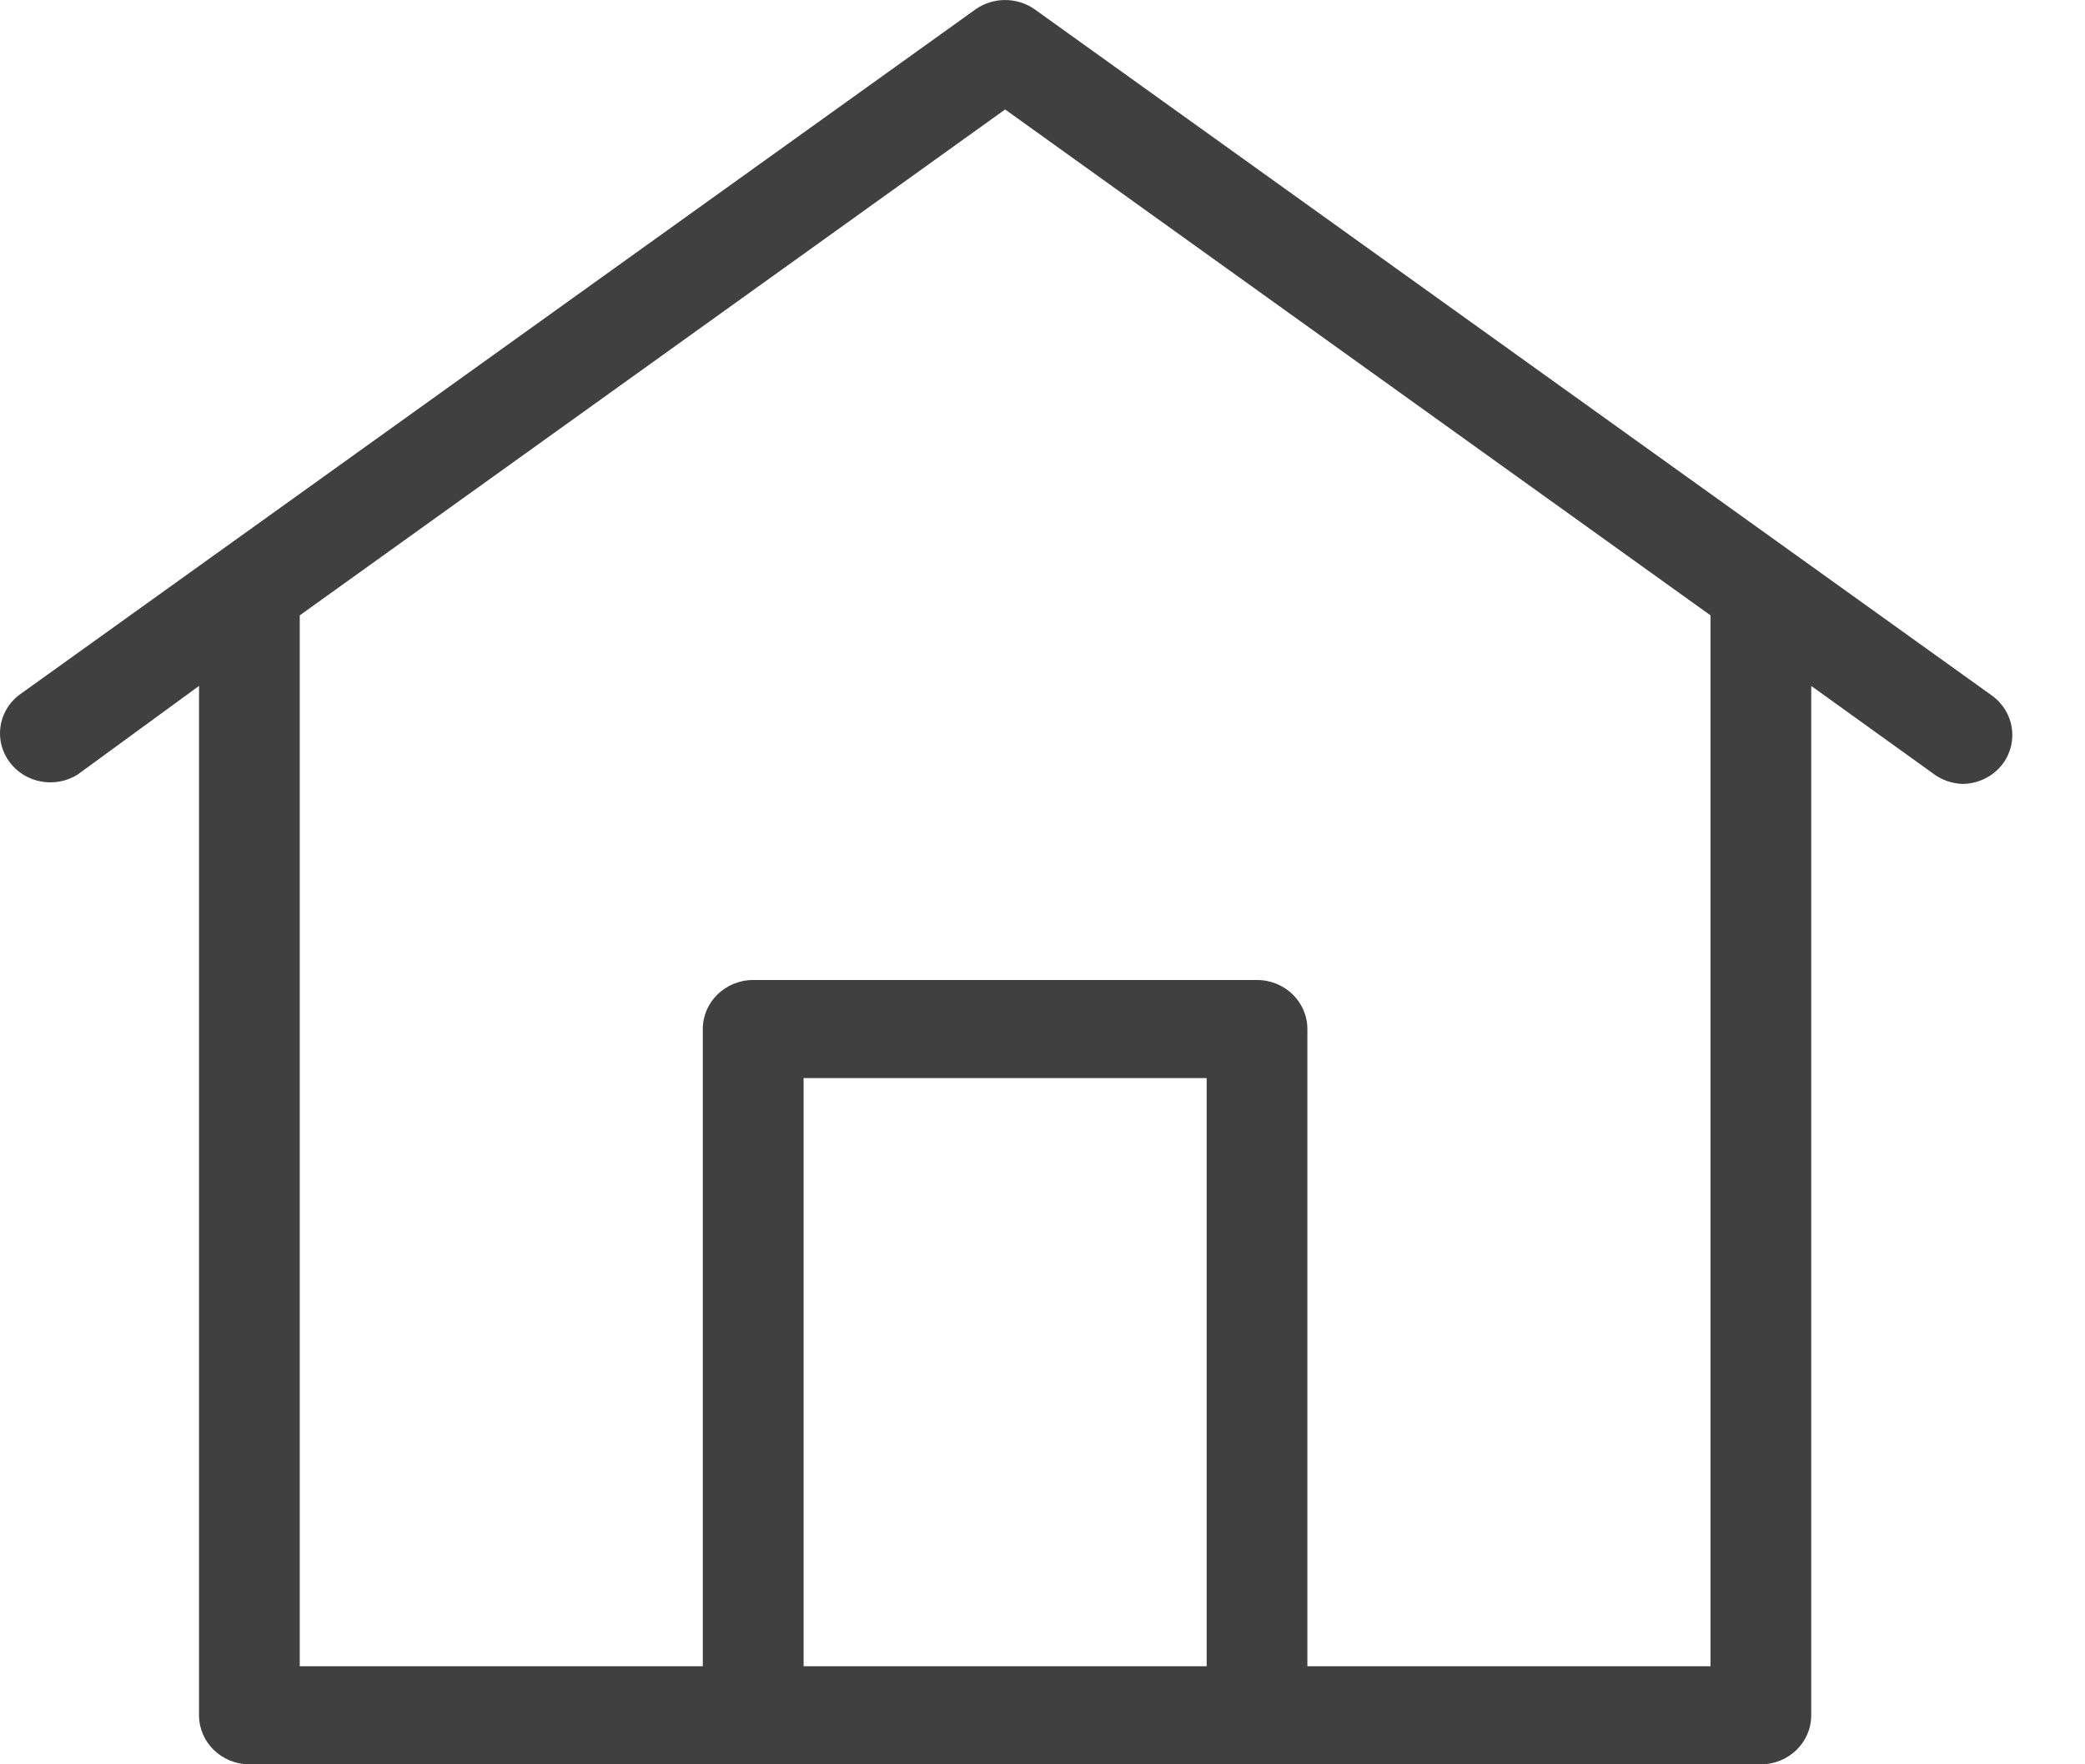 <svg width="26" height="22" viewBox="0 0 26 22" fill="none" xmlns="http://www.w3.org/2000/svg">
<g id="noun_1793298">
<path id="Shape" fill-rule="evenodd" clip-rule="evenodd" d="M24.842 8.675L12.905 0.118C12.684 -0.039 12.384 -0.039 12.163 0.118L0.226 8.675C-0.029 8.882 -0.075 9.246 0.122 9.506C0.318 9.766 0.688 9.833 0.967 9.659L2.482 8.553V21.389C2.482 21.726 2.763 22 3.11 22H21.958C22.305 22 22.586 21.726 22.586 21.389V8.553L24.1 9.641C24.206 9.723 24.336 9.77 24.471 9.775C24.67 9.774 24.856 9.681 24.974 9.525C25.176 9.254 25.117 8.875 24.842 8.675ZM10.021 20.777V13.443H15.047V20.777H10.021ZM16.303 20.777H21.33V7.673L12.534 1.365L3.738 7.673V20.777H8.764V12.831C8.764 12.494 9.046 12.22 9.392 12.22H15.675C16.022 12.22 16.303 12.494 16.303 12.831V20.777Z" fill="#404040"/>
</g>
</svg>
